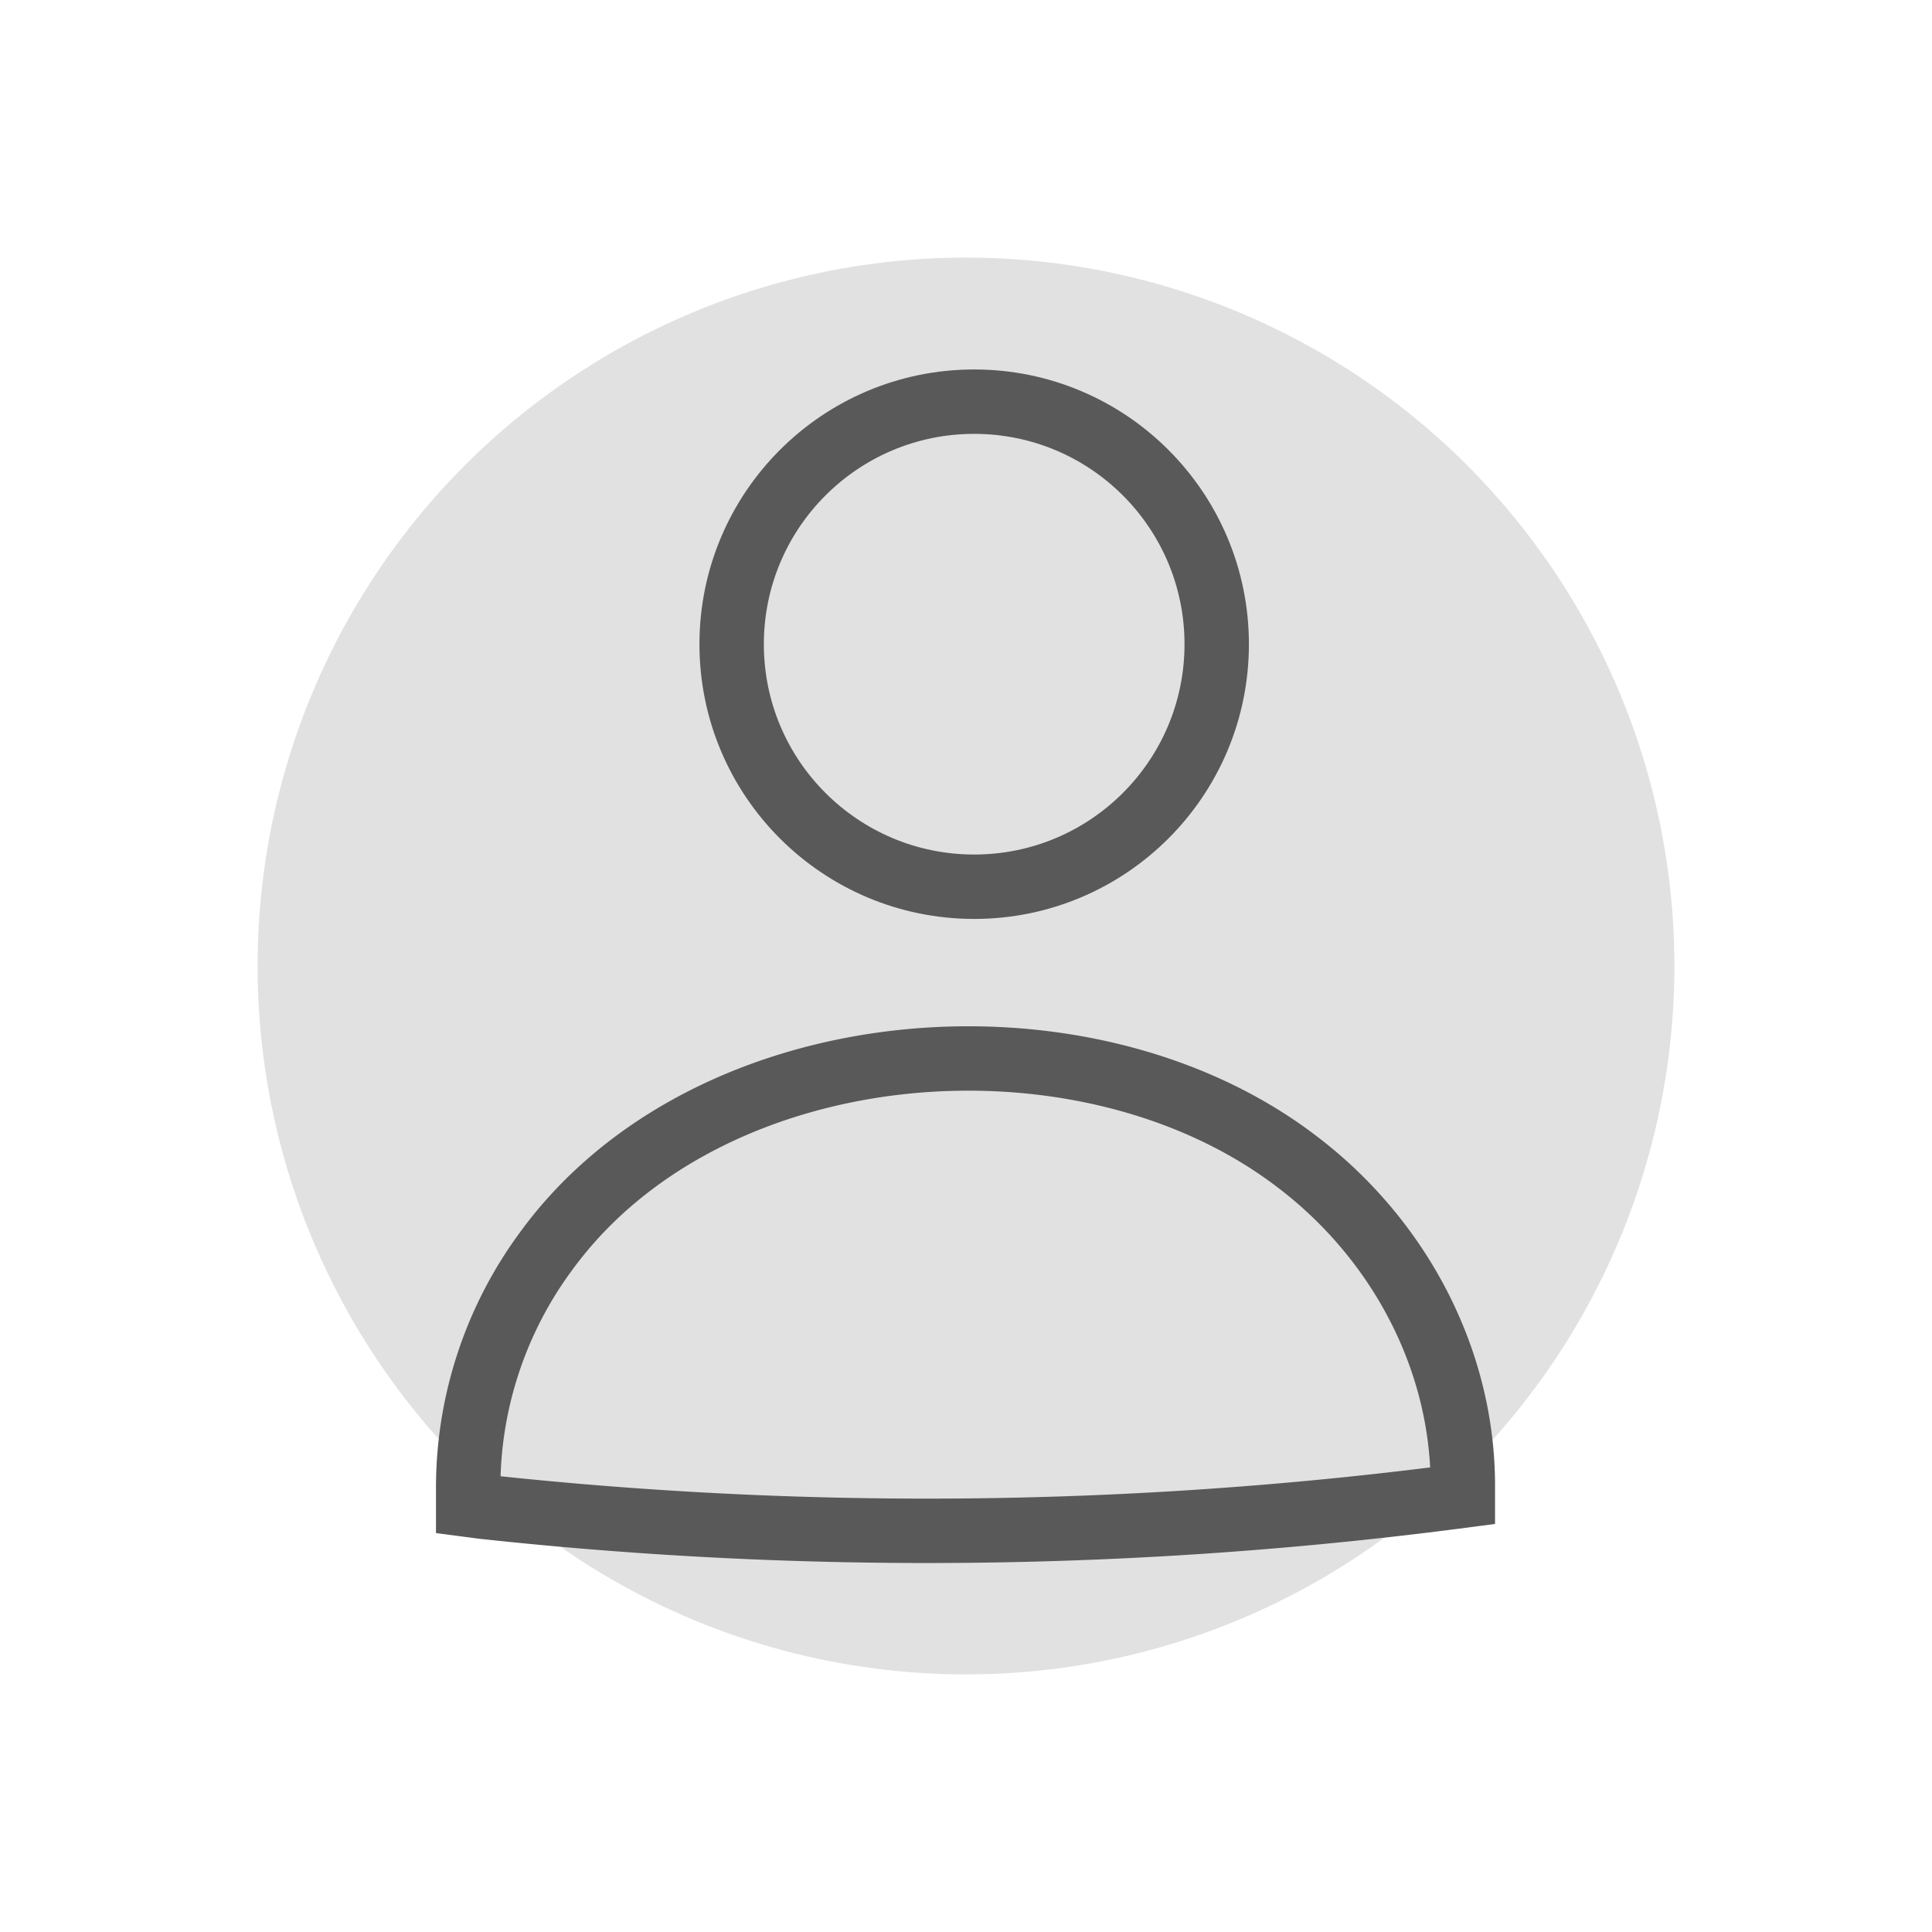 <svg width="30" height="30" xmlns="http://www.w3.org/2000/svg">
    <g fill="none" fill-rule="evenodd">
        <path d="M0 0h30v30H0z"/>
        <g transform="translate(4 4)">
            <circle fill-opacity=".18" fill="#595959" fill-rule="nonzero" cx="11" cy="11" r="11"/>
            <g transform="translate(3.27 2.237)" stroke="#595959" stroke-linecap="round">
                <circle cx="7.857" cy="3.766" r="3.766"/>
                <path d="m0 17.13.212.028a63.762 63.762 0 0 0 15.233-.17v-.155c0-1.996-1.019-3.865-2.605-5.054C9.528 9.273 3.723 9.754 1.218 13.18A6.185 6.185 0 0 0 0 16.833v.297z"/>
            </g>
        </g>
    </g>
</svg>
